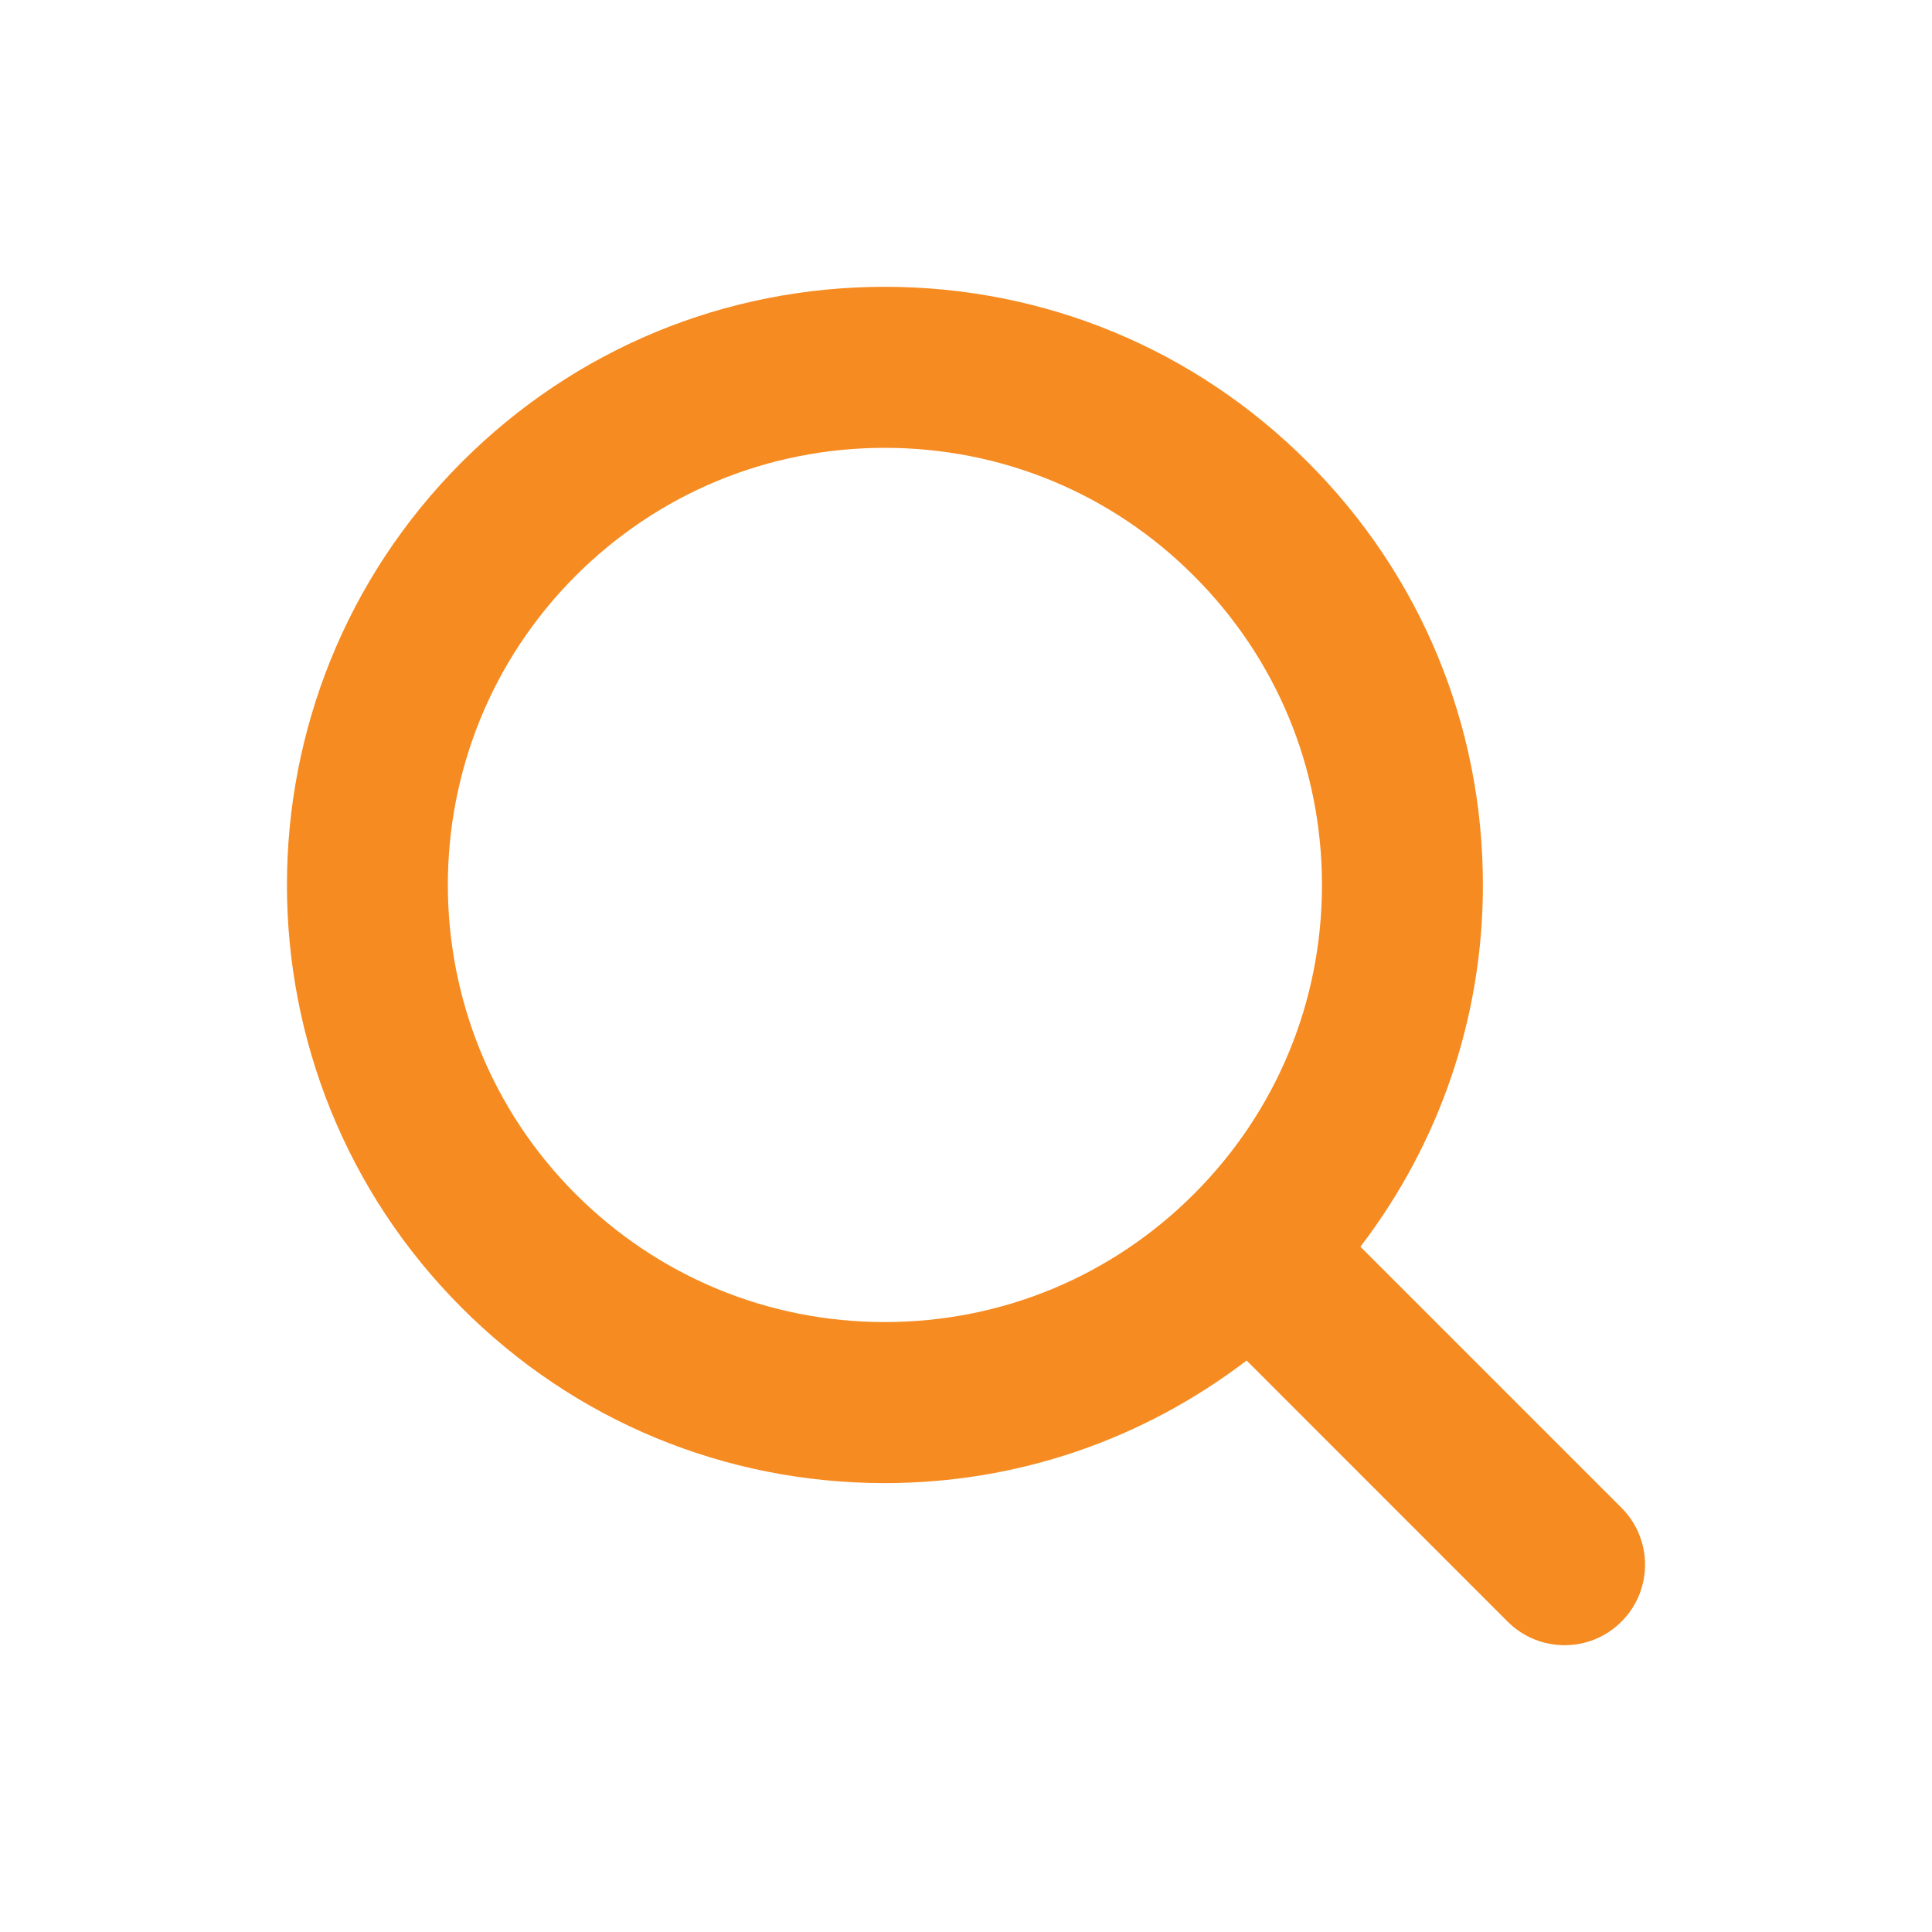 <svg width="20" height="20" viewBox="0 0 20 20" fill="none" xmlns="http://www.w3.org/2000/svg">
<path d="M16.785 15.608L14.083 12.906C14.902 11.834 15.351 10.533 15.351 9.161C15.351 7.507 14.707 5.952 13.537 4.783C12.368 3.613 10.813 2.969 9.159 2.969C7.505 2.969 5.95 3.613 4.781 4.783C2.367 7.197 2.367 11.125 4.781 13.539C5.95 14.709 7.505 15.353 9.159 15.353C10.532 15.353 11.832 14.903 12.905 14.084L15.607 16.787C15.77 16.95 15.983 17.031 16.196 17.031C16.41 17.031 16.623 16.95 16.785 16.787C17.111 16.462 17.111 15.934 16.785 15.608ZM5.959 12.361C4.195 10.596 4.195 7.725 5.959 5.961C6.814 5.106 7.951 4.636 9.159 4.636C10.368 4.636 11.505 5.106 12.359 5.961C13.214 6.816 13.685 7.952 13.685 9.161C13.685 10.37 13.214 11.506 12.359 12.361C11.505 13.215 10.368 13.686 9.159 13.686C7.951 13.686 6.814 13.215 5.959 12.361Z" fill="#F68B21"/>
</svg>
